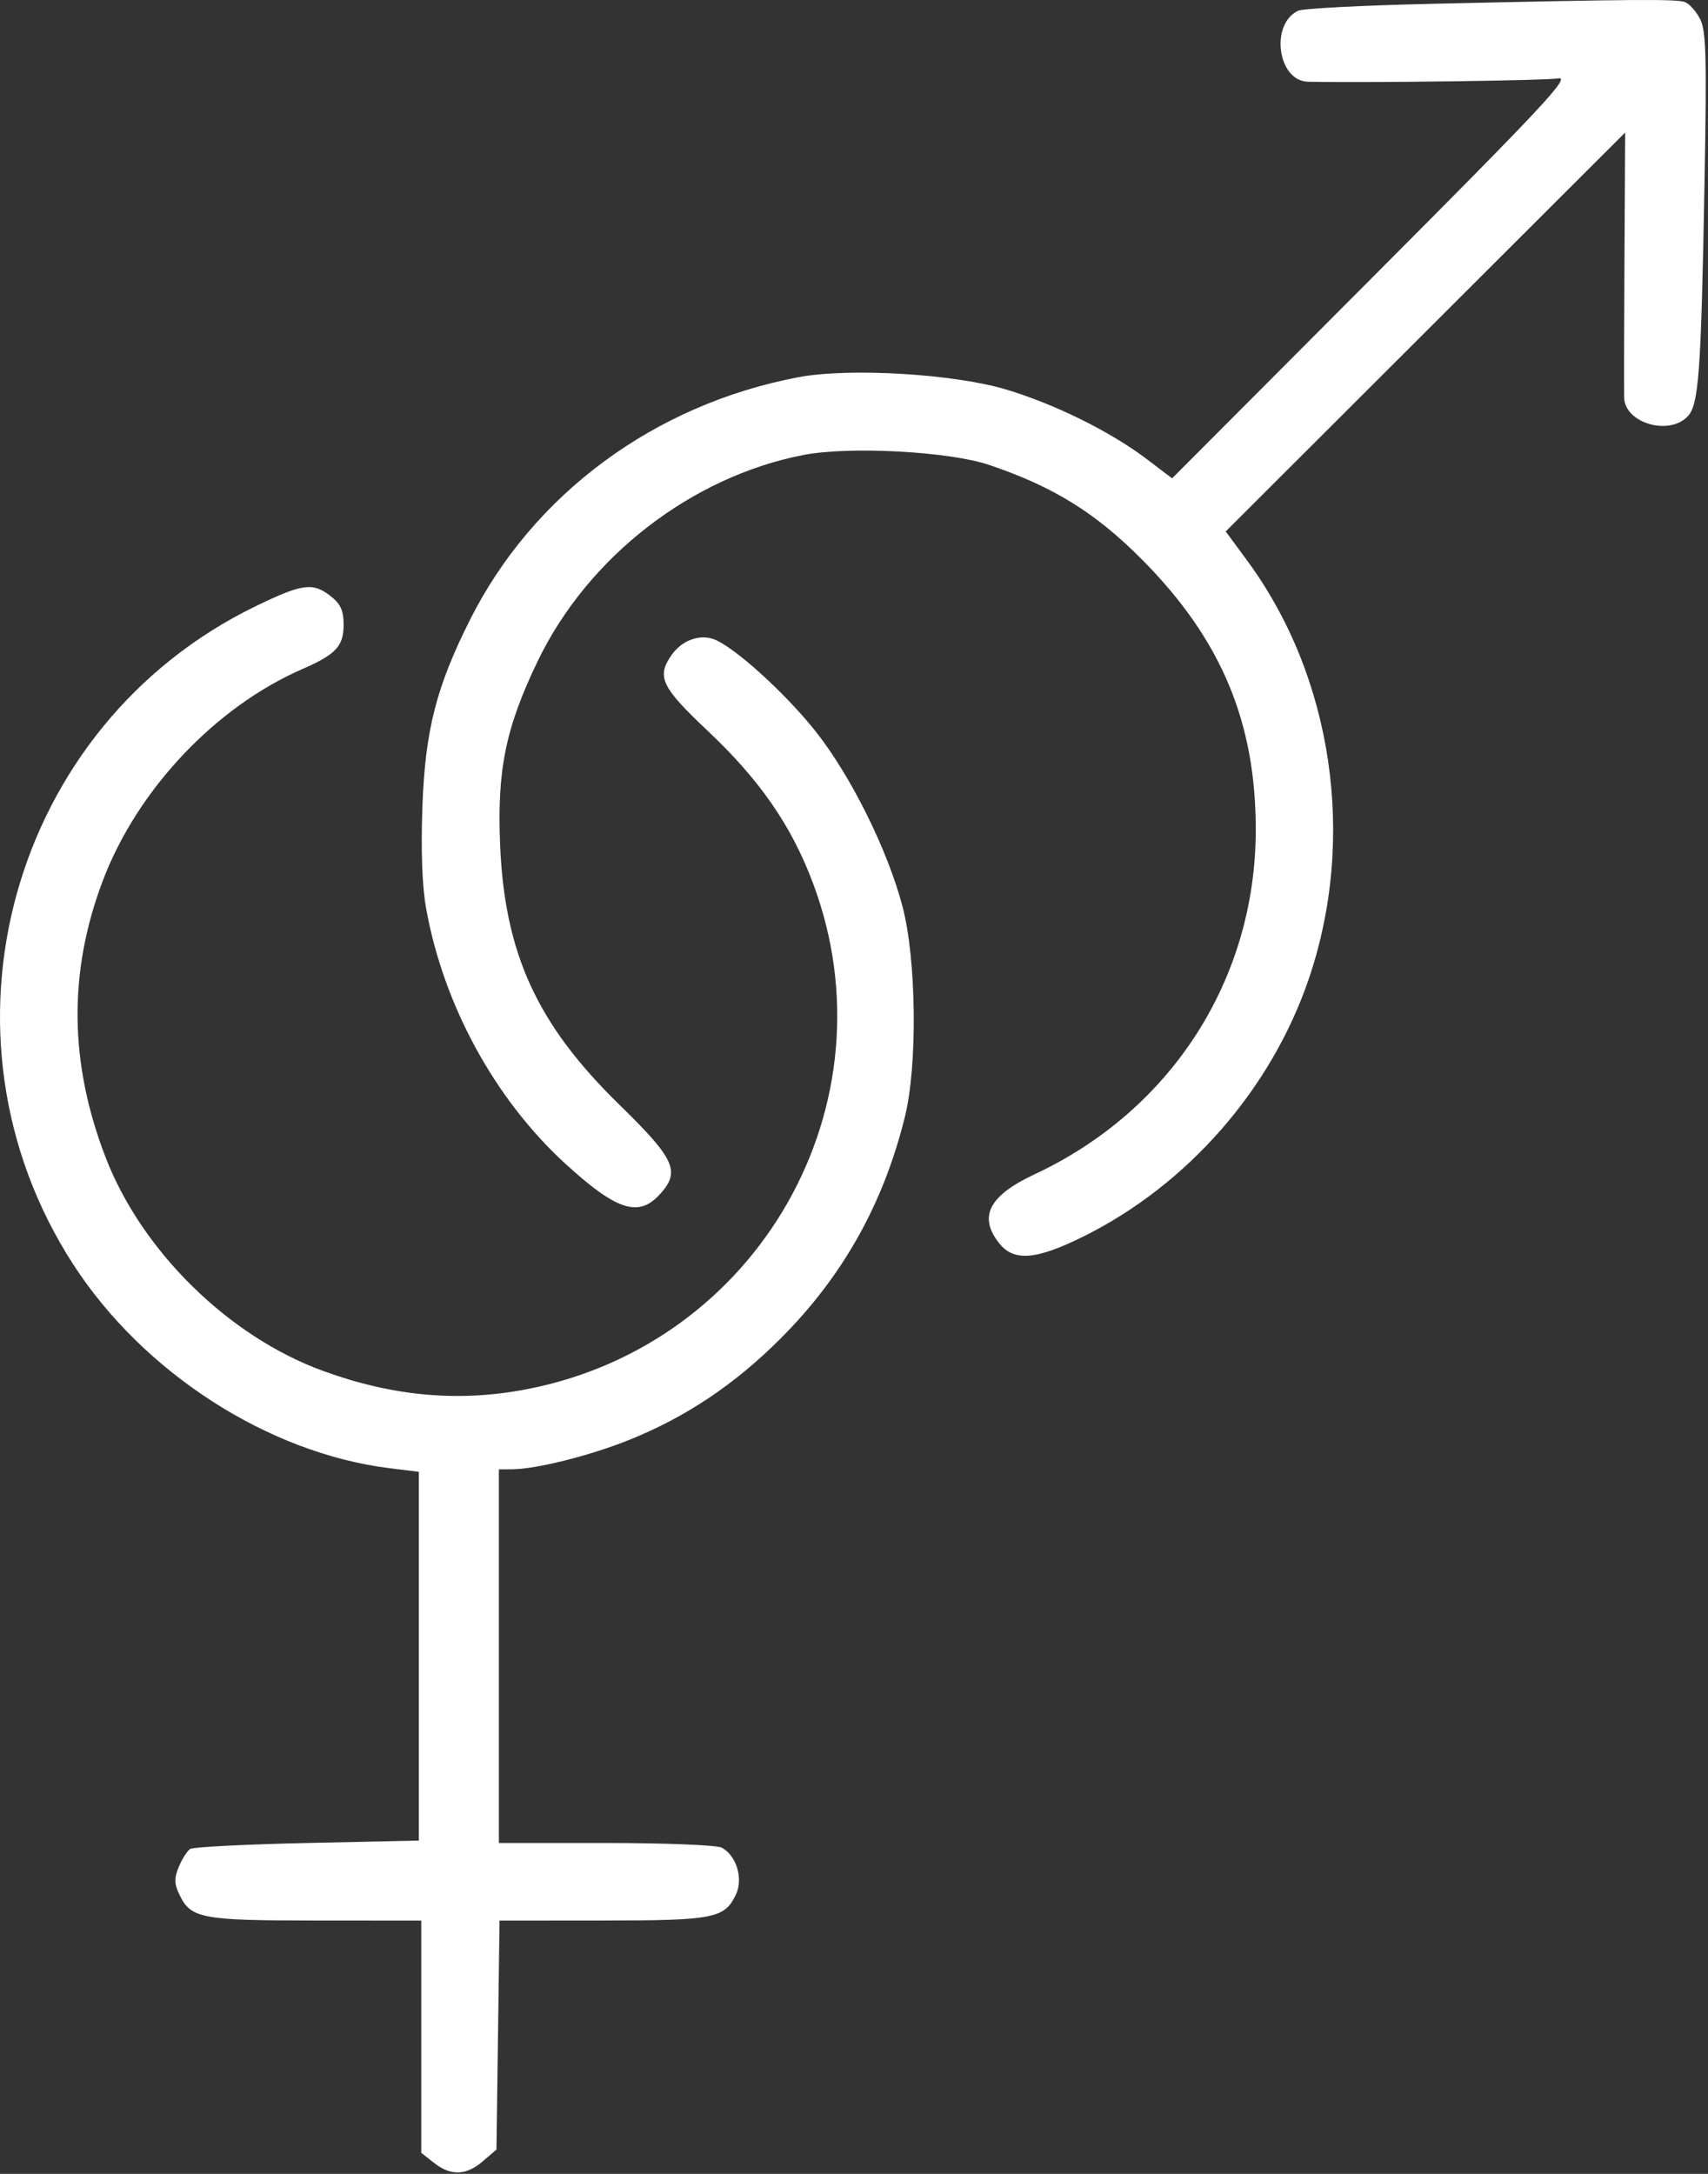 <?xml version="1.0" encoding="UTF-8"?> <svg xmlns="http://www.w3.org/2000/svg" width="352" height="448" viewBox="0 0 352 448" fill="none"><rect x="0" y="0" width="352" height="448" fill="#333333" stroke="none"/> <path fill-rule="evenodd" clip-rule="evenodd" d="M294.816 0.793C280.791 1.112 268.516 1.748 267.538 2.209C261.685 4.964 263.314 16.723 269.566 16.844C282.167 17.087 318.669 16.603 321.105 16.16C323.834 15.664 318.108 21.802 282.935 57.079L241.554 98.581L236.435 94.69C228.897 88.961 217.416 83.275 207.267 80.246C196.506 77.035 174.956 75.767 164.558 77.734C134.876 83.349 109.876 101.814 96.855 127.742C89.906 141.577 87.622 150.542 87.054 166.212C86.728 175.192 86.995 182.607 87.808 187.155C91.367 207.066 101.959 226.504 116.503 239.814C126.944 249.368 131.5 250.904 135.808 246.318C140.347 241.487 139.257 239.004 127.6 227.616C110.698 211.104 104.021 196.562 103.071 174.193C102.413 158.704 104.202 149.955 110.841 136.193C121.18 114.761 142.481 98.248 165.577 93.762C175.01 91.929 195.615 93.028 203.816 95.8C217.073 100.282 225.713 105.623 235.316 115.277C251.643 131.689 258.841 148.806 258.799 171.125C258.741 201.848 241.403 228.814 213.23 241.997C203.819 246.401 201.589 250.709 205.889 256.175C208.92 260.029 213.502 259.673 223.279 254.823C244.767 244.165 262 224.458 269.741 201.691C279.587 172.738 274.679 139.503 257.015 115.508L252.608 109.521L293.767 68.416L334.927 27.31L334.783 53.81C334.704 68.385 334.679 81.097 334.728 82.06C334.986 87.178 343.829 89.797 347.718 85.908C350.117 83.509 350.564 77.406 351.294 37.035C351.755 11.533 351.609 6.31 350.366 3.906C349.554 2.337 348.162 0.773 347.271 0.431C345.574 -0.22 336.838 -0.16 294.816 0.793ZM52.817 124.869C2.187 149.353 -15.559 213.202 15.098 260.578C29.545 282.903 55.294 299.485 80.316 302.577L86.316 303.318V341.314V379.31L63.316 379.81C50.666 380.085 39.812 380.638 39.196 381.039C38.58 381.439 37.527 383.093 36.856 384.714C35.876 387.079 35.9 388.213 36.976 390.456C39.334 395.375 41.46 395.779 65.066 395.795L86.816 395.81V419.737V443.665L89.451 445.737C92.916 448.463 96.069 448.357 99.51 445.398L102.316 442.986L102.632 419.398L102.949 395.81L124.132 395.795C147.133 395.779 149.306 395.358 151.656 390.456C153.227 387.181 151.789 382.401 148.745 380.772C147.75 380.239 137.095 379.81 124.882 379.81H102.816V341.31V302.81L105.566 302.793C110.491 302.762 121.448 300.024 129.468 296.821C141.248 292.116 151.349 285.371 160.863 275.857C173.679 263.041 182.06 248.099 186.487 230.173C189.122 219.505 188.876 197.752 185.997 186.81C182.917 175.102 175.313 159.801 168.021 150.638C161.761 142.772 151.349 133.343 147.166 131.753C144.187 130.62 140.519 131.969 138.417 134.969C135.268 139.465 136.273 141.583 145.837 150.6C156.592 160.739 163.087 170.128 167.53 181.957C184.601 227.406 156.443 277.133 108.434 286.319C94.473 288.99 80.945 287.763 66.574 282.523C47.118 275.428 29.217 257.846 21.76 238.508C14.244 219.019 14.063 200.267 21.209 181.441C28.305 162.744 44.375 145.707 62.279 137.898C69.245 134.861 70.816 133.172 70.816 128.728C70.816 125.843 70.196 124.467 68.181 122.883C64.486 119.976 62.37 120.249 52.817 124.869Z" fill="white"></path> </svg> 
